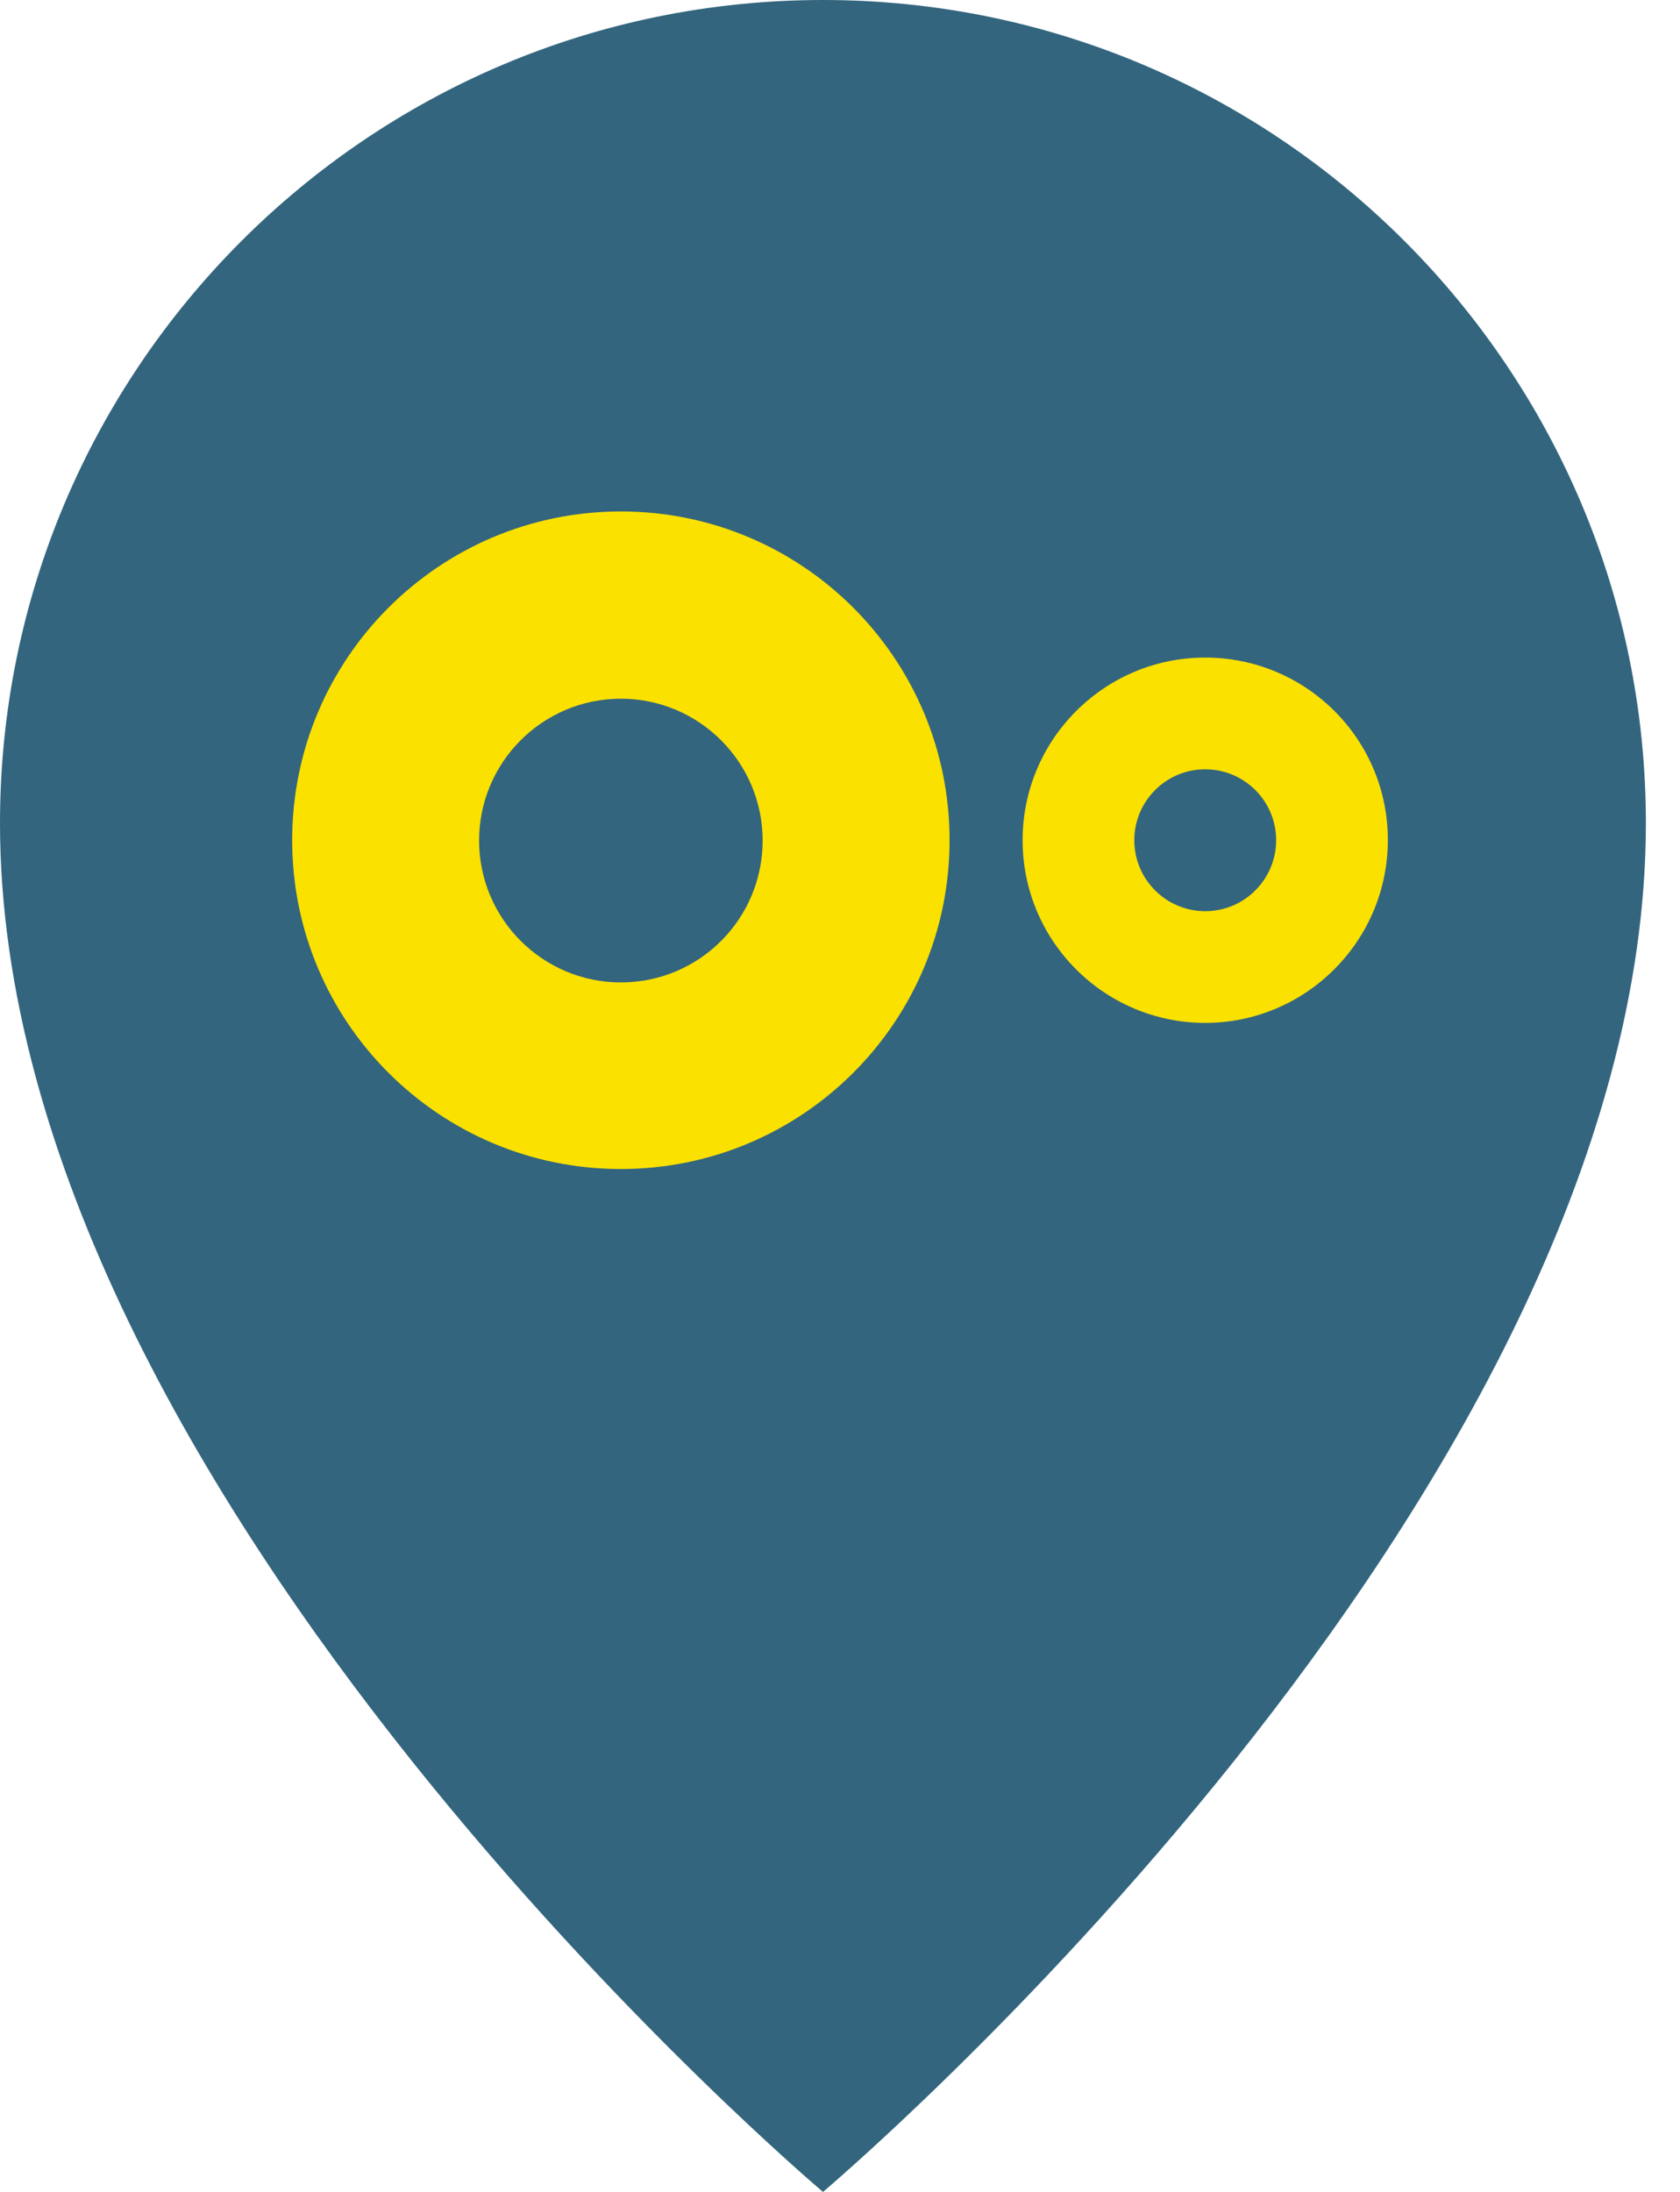 <?xml version="1.0" encoding="UTF-8"?>
<svg width="23px" height="30px" viewBox="0 0 23 30" version="1.1" xmlns="http://www.w3.org/2000/svg" xmlns:xlink="http://www.w3.org/1999/xlink">
    <!-- Generator: Sketch 52.5 (67469) - http://www.bohemiancoding.com/sketch -->
    <title>V01</title>
    <desc>Created with Sketch.</desc>
    <g id="Symbols" stroke="none" stroke-width="1" fill="none" fill-rule="evenodd">
        <g id="Partnermap-Location-Drop-01" transform="translate(-4, 0)" fill-rule="nonzero">
            <g id="V01" transform="translate(4, 0)">
                <path d="M11.267,0 C5.033,0 -1.42108547e-14,5.067 -1.42108547e-14,11.267 C-1.42108547e-14,20.5 11.267,30 11.267,30 C11.267,30 22.533,20.5 22.533,11.267 C22.533,5.067 17.5,0 11.267,0 Z" id="Shape" fill="#33657E"></path>
                <path d="M16.5,12.471 C17.038,12.471 17.471,12.034 17.471,11.5 C17.471,10.962 17.034,10.529 16.5,10.529 C15.962,10.529 15.529,10.966 15.529,11.5 C15.529,12.038 15.966,12.471 16.5,12.471 Z M16.5,9 C17.882,9 19.004,10.118 19,11.5 C19,12.878 17.878,14 16.5,14 C15.122,14 14,12.882 14,11.5 C14,10.122 15.118,9 16.5,9 Z M8.5,13.446 C9.576,13.446 10.441,12.576 10.441,11.504 C10.441,10.433 9.571,9.563 8.5,9.563 C7.429,9.563 6.559,10.433 6.559,11.504 C6.559,12.576 7.429,13.446 8.5,13.446 Z M8.5,7 C10.986,7 13,9.014 13,11.5 C13,13.986 10.986,16 8.5,16 C6.014,16 4,13.986 4,11.5 C4,9.014 6.014,7 8.5,7 Z" id="Combined-Shape" fill="#FAE100"></path>
            </g>
        </g>
    </g>
</svg>